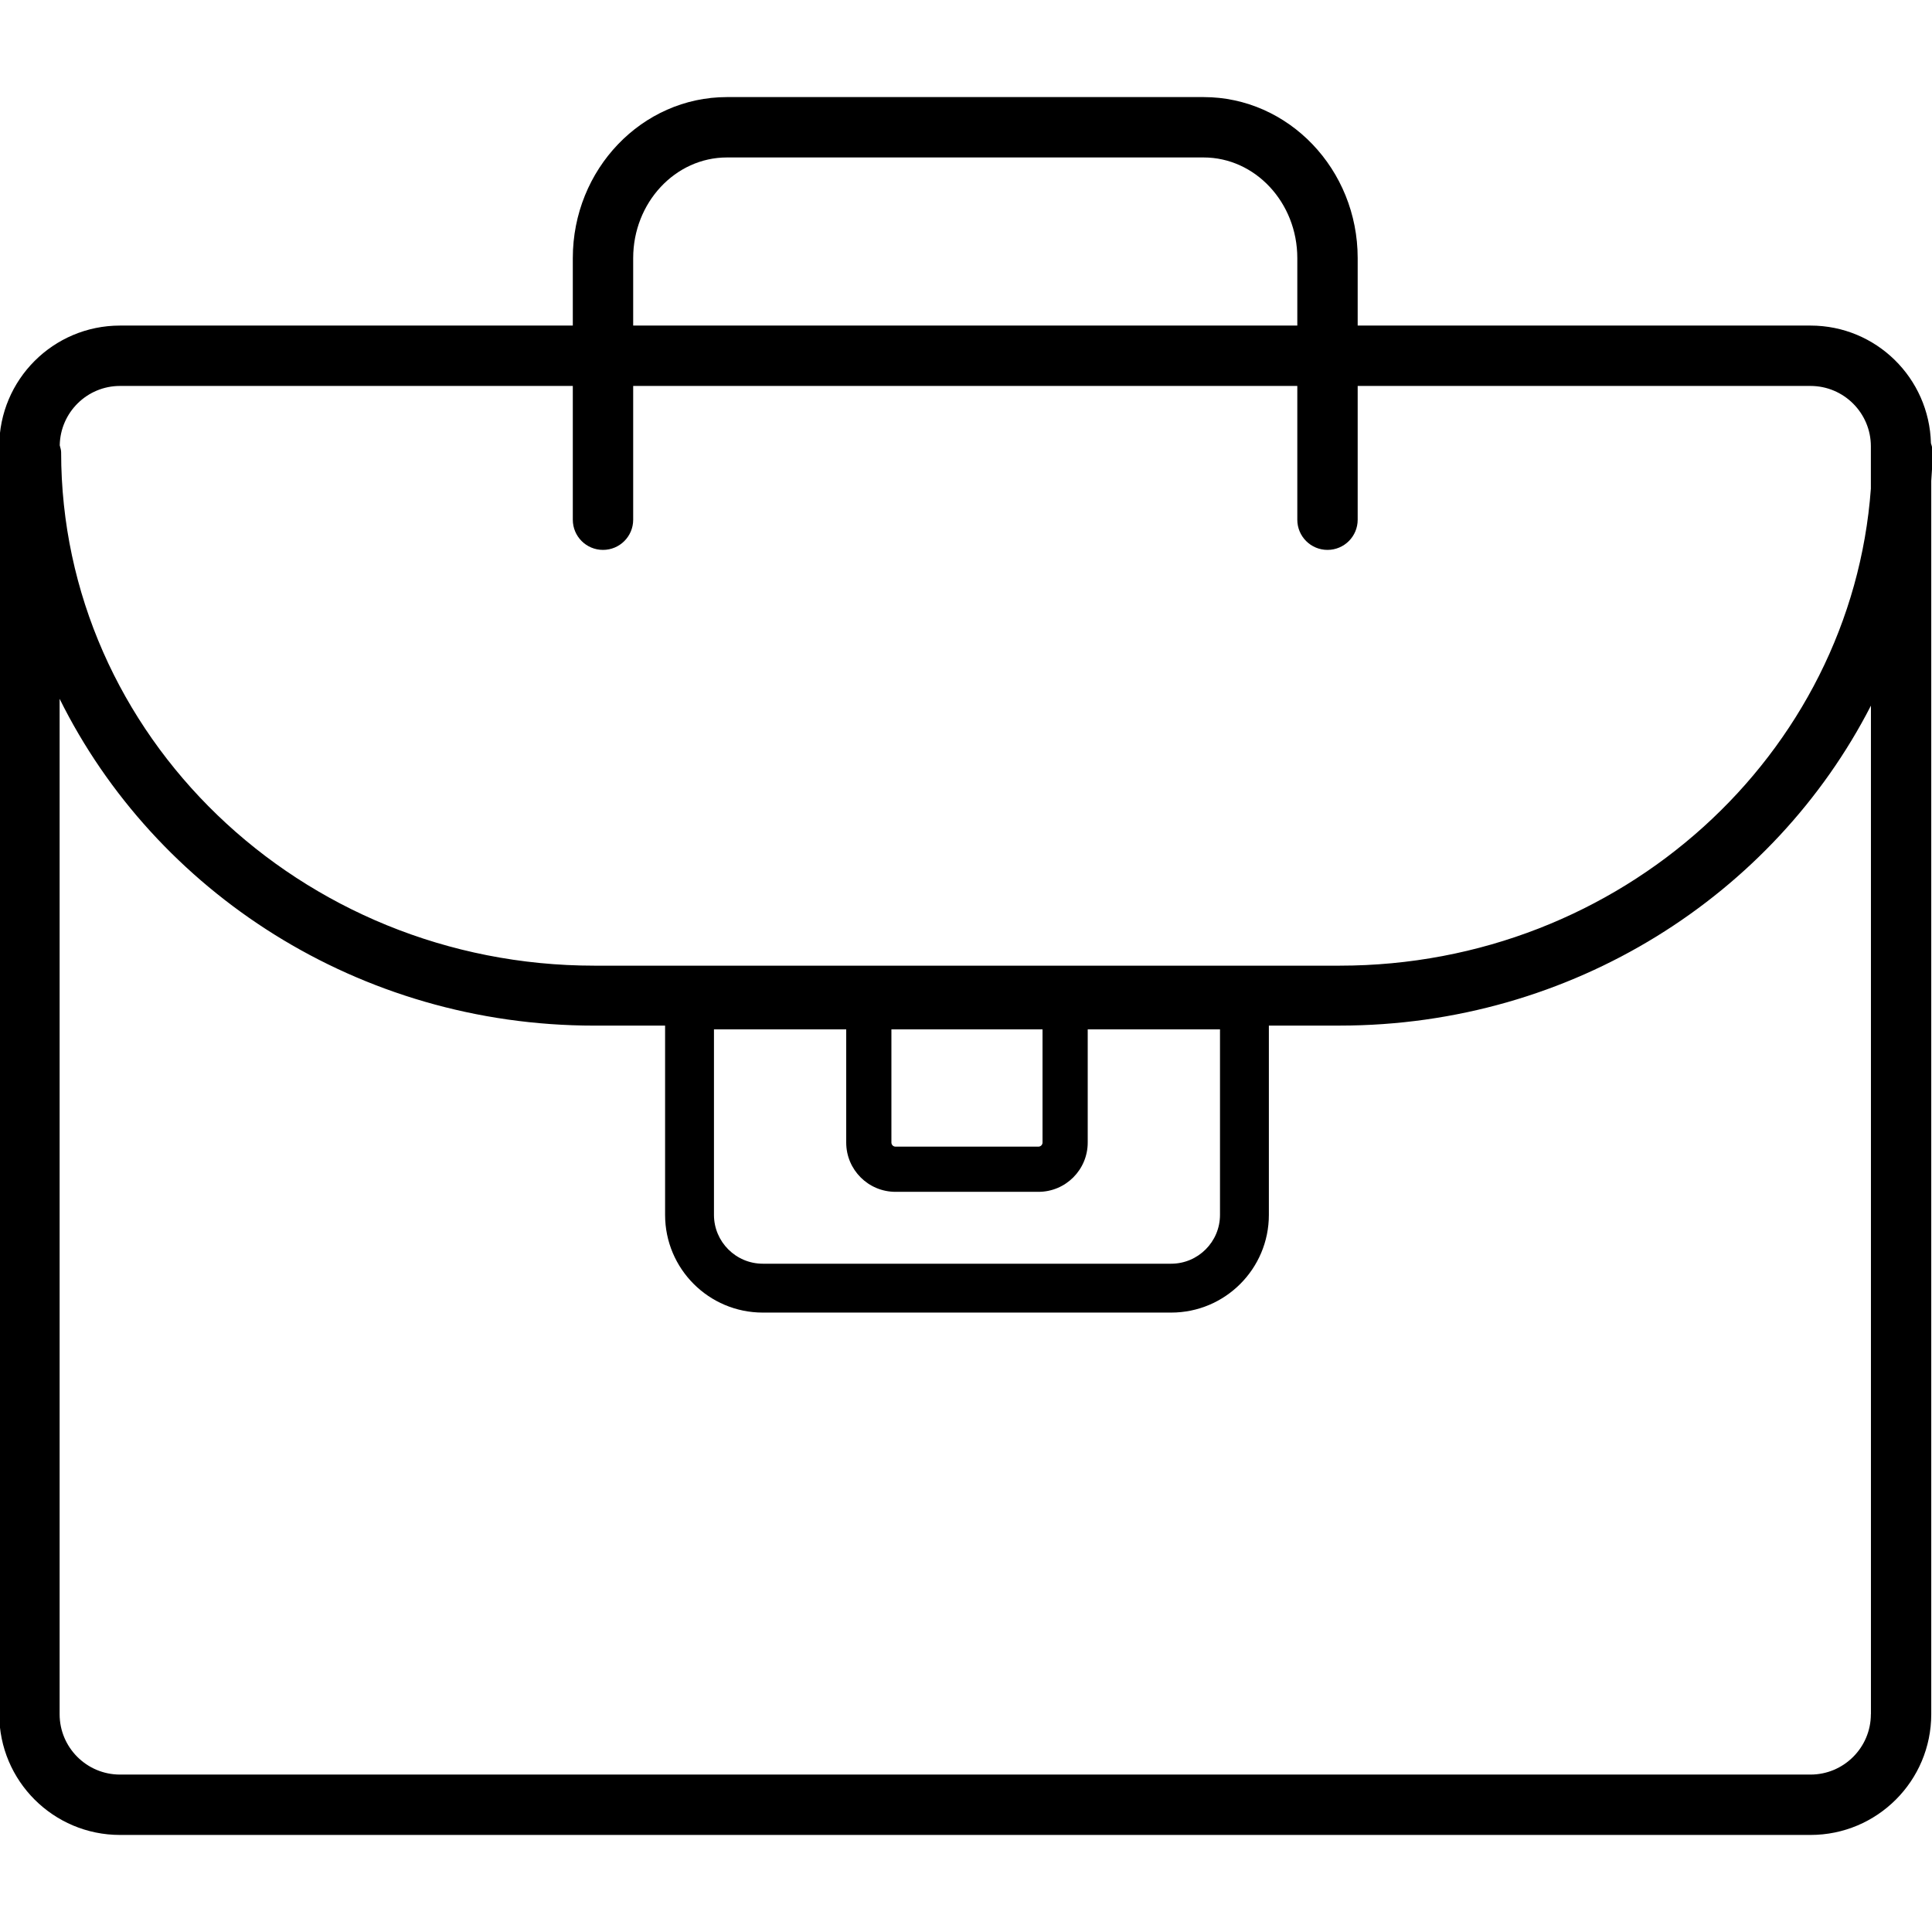 <?xml version="1.0" encoding="utf-8"?>
<!-- Generator: Adobe Illustrator 19.1.0, SVG Export Plug-In . SVG Version: 6.00 Build 0)  -->
<svg version="1.1" id="Layer_1" xmlns="http://www.w3.org/2000/svg" xmlns:xlink="http://www.w3.org/1999/xlink" x="0px" y="0px"
	 viewBox="0 0 64 64" enable-background="new 0 0 64 64" xml:space="preserve">
<path id="Portfolio" d="M64.025,14.981c0-0.105-0.03-0.202-0.06-0.297
	c-0.055-2.162-1.815-3.899-3.99-3.899h-15V8.55c0-2.941-2.29-5.334-5.105-5.334
	H24.081c-2.816,0-5.106,2.393-5.106,5.334v2.235H3.975c-2.209,0-4,1.791-4,4v42
	c0,2.209,1.791,4,4,4h56c2.209,0,4-1.791,4-4V15.932
	C63.991,15.615,64.025,15.302,64.025,14.981z M20.975,8.55
	c0-1.838,1.394-3.334,3.106-3.334h15.789c1.712,0,3.105,1.496,3.105,3.334v2.235
	H20.975V8.55z M3.975,12.785H18.975v4.431c0,0.553,0.447,1,1,1s1-0.447,1-1v-4.431h22
	v4.431c0,0.553,0.447,1,1,1s1-0.447,1-1v-4.431h15c1.103,0,2,0.897,2,2V16.188
	c-0.647,8.815-8.282,15.801-17.598,15.801H19.686
	c-9.738,0-17.661-7.629-17.661-17.007c0-0.081-0.028-0.154-0.046-0.23
	C1.997,13.664,2.884,12.785,3.975,12.785z M29.528,34.099h5.007v3.749
	c0,0.075-0.061,0.136-0.136,0.136H29.665c-0.075,0-0.136-0.061-0.136-0.136V34.099z
	 M23.65,34.099h4.382v3.749c0,0.902,0.731,1.633,1.633,1.633h4.734
	c0.902,0,1.633-0.731,1.633-1.633v-3.749h4.382V40.244
	c0,0.892-0.726,1.618-1.618,1.618h-13.527c-0.892,0-1.618-0.726-1.618-1.618V34.099
	z M61.975,56.785c0,1.103-0.897,2-2,2H3.975c-1.103,0-2-0.897-2-2v-33.635
	c3.167,6.39,9.904,10.825,17.711,10.825h2.346V40.244
	c0,1.788,1.449,3.237,3.237,3.237h13.527c1.787,0,3.237-1.449,3.237-3.237v-6.27
	h2.346c7.714,0,14.384-4.33,17.598-10.599V56.785z"/>
<g>
</g>
<g>
</g>
<g>
</g>
<g>
</g>
<g>
</g>
<g>
</g>
<g>
</g>
<g>
</g>
<g>
</g>
<g>
</g>
<g>
</g>
<g>
</g>
<g>
</g>
<g>
</g>
<g>
</g>
</svg>
